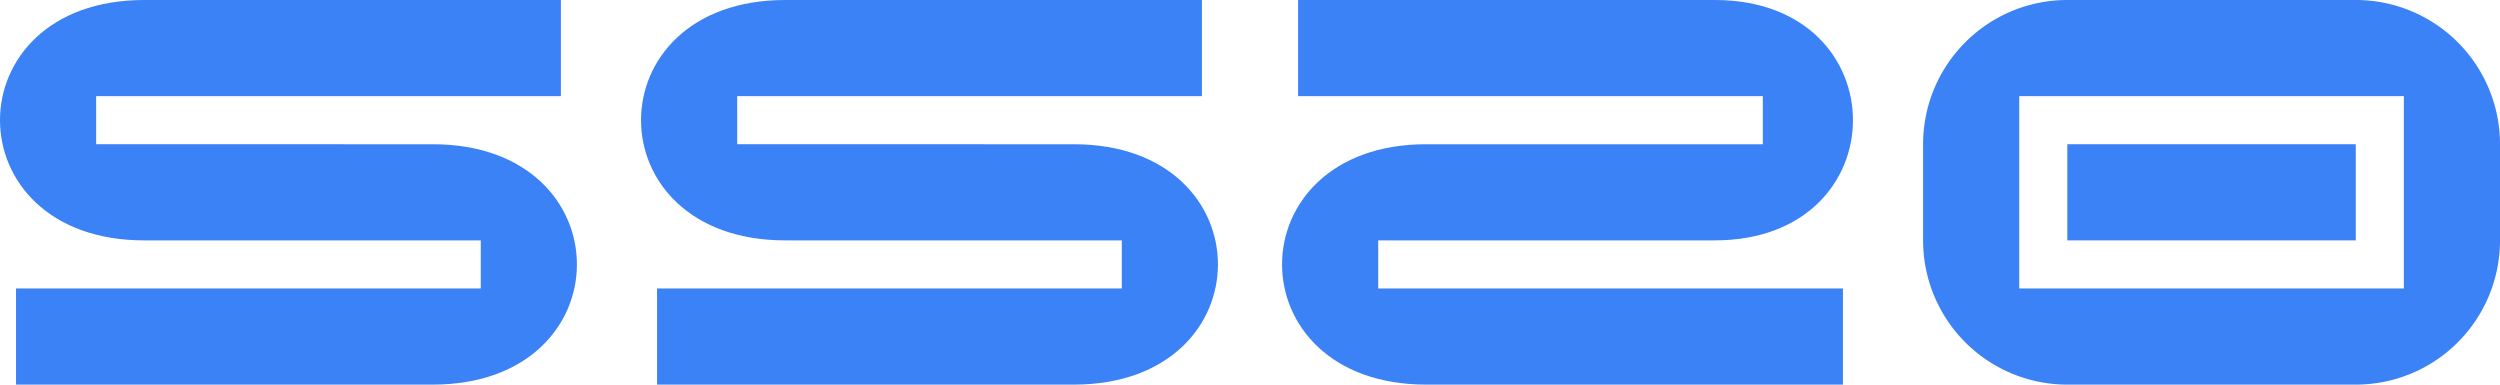 <svg xmlns="http://www.w3.org/2000/svg" viewBox="0 0 312 48"><defs><style>.a{fill:#3b82f6;}</style></defs><title>ss20logo</title><path class="a" d="M18,30H60v6H2V48H54c24,0,24-30,0-30H12V12H70V0H18C-6,0-6,30,18,30Z"/><path class="a" d="M98,30h42v6H82V48h52c24,0,24-30,0-30H92V12h58V0H98C74,0,74,30,98,30Z"/><path class="a" d="M214,30H172v6h58V48H178c-24,0-24-30,0-30h42V12H162V0h52C237,0,237,30,214,30Z"/><path class="a" d="M312,18A18,18,0,0,0,294,0H258a18,18,0,0,0-18,18V30a18,18,0,0,0,18,18h36a18,18,0,0,0,18-18V18ZM300,36H252V12h48V36Z"/><rect class="a" x="258" y="18" width="36" height="12"/></svg>